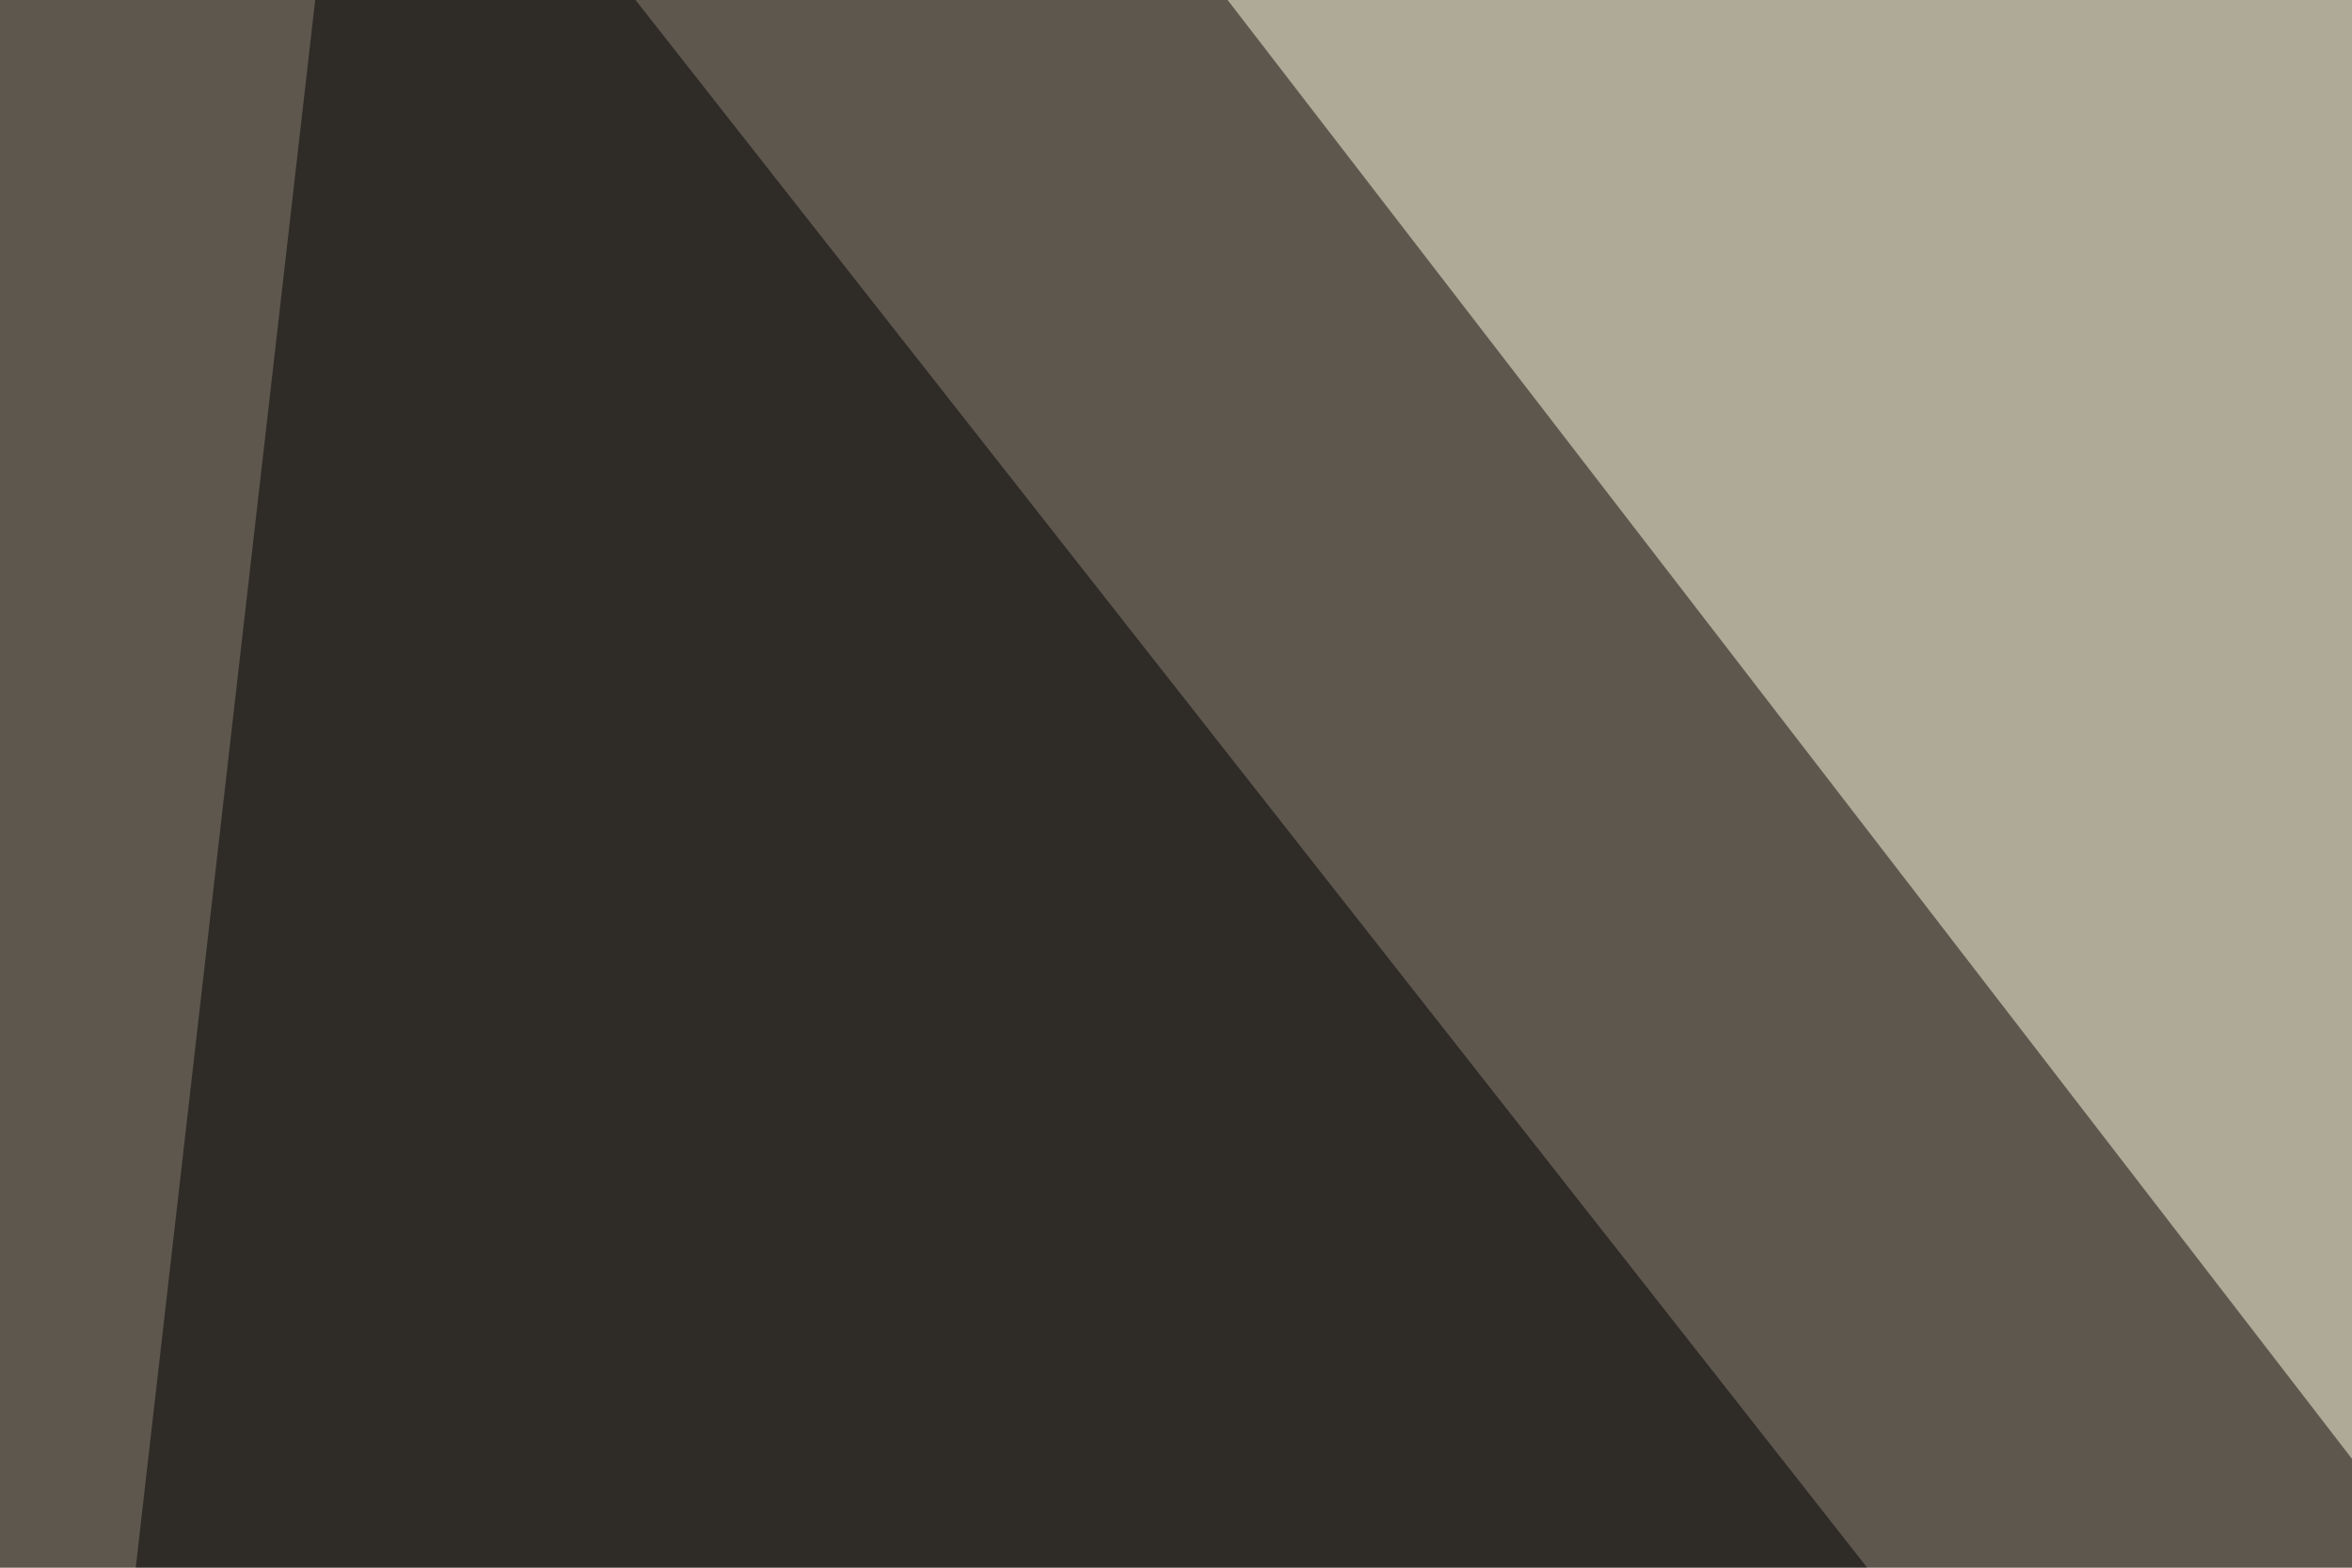 <svg xmlns="http://www.w3.org/2000/svg" width="300" height="200" ><filter id="a"><feGaussianBlur stdDeviation="55"/></filter><rect width="100%" height="100%" fill="#5e574e"/><g filter="url(#a)"><g fill-opacity=".5"><path fill="#fffde0" d="M121.6-45.4L309 197.8 795.4 16z"/><path d="M45.4-45.4L388.2 391-22 543.5z"/><path fill="#fff2ec" d="M587.4 183.1L558.1-45.4 795.4 16z"/><path fill="#211d19" d="M391.1 326.7l211-231.5-114.3-67.4z"/></g></g></svg>